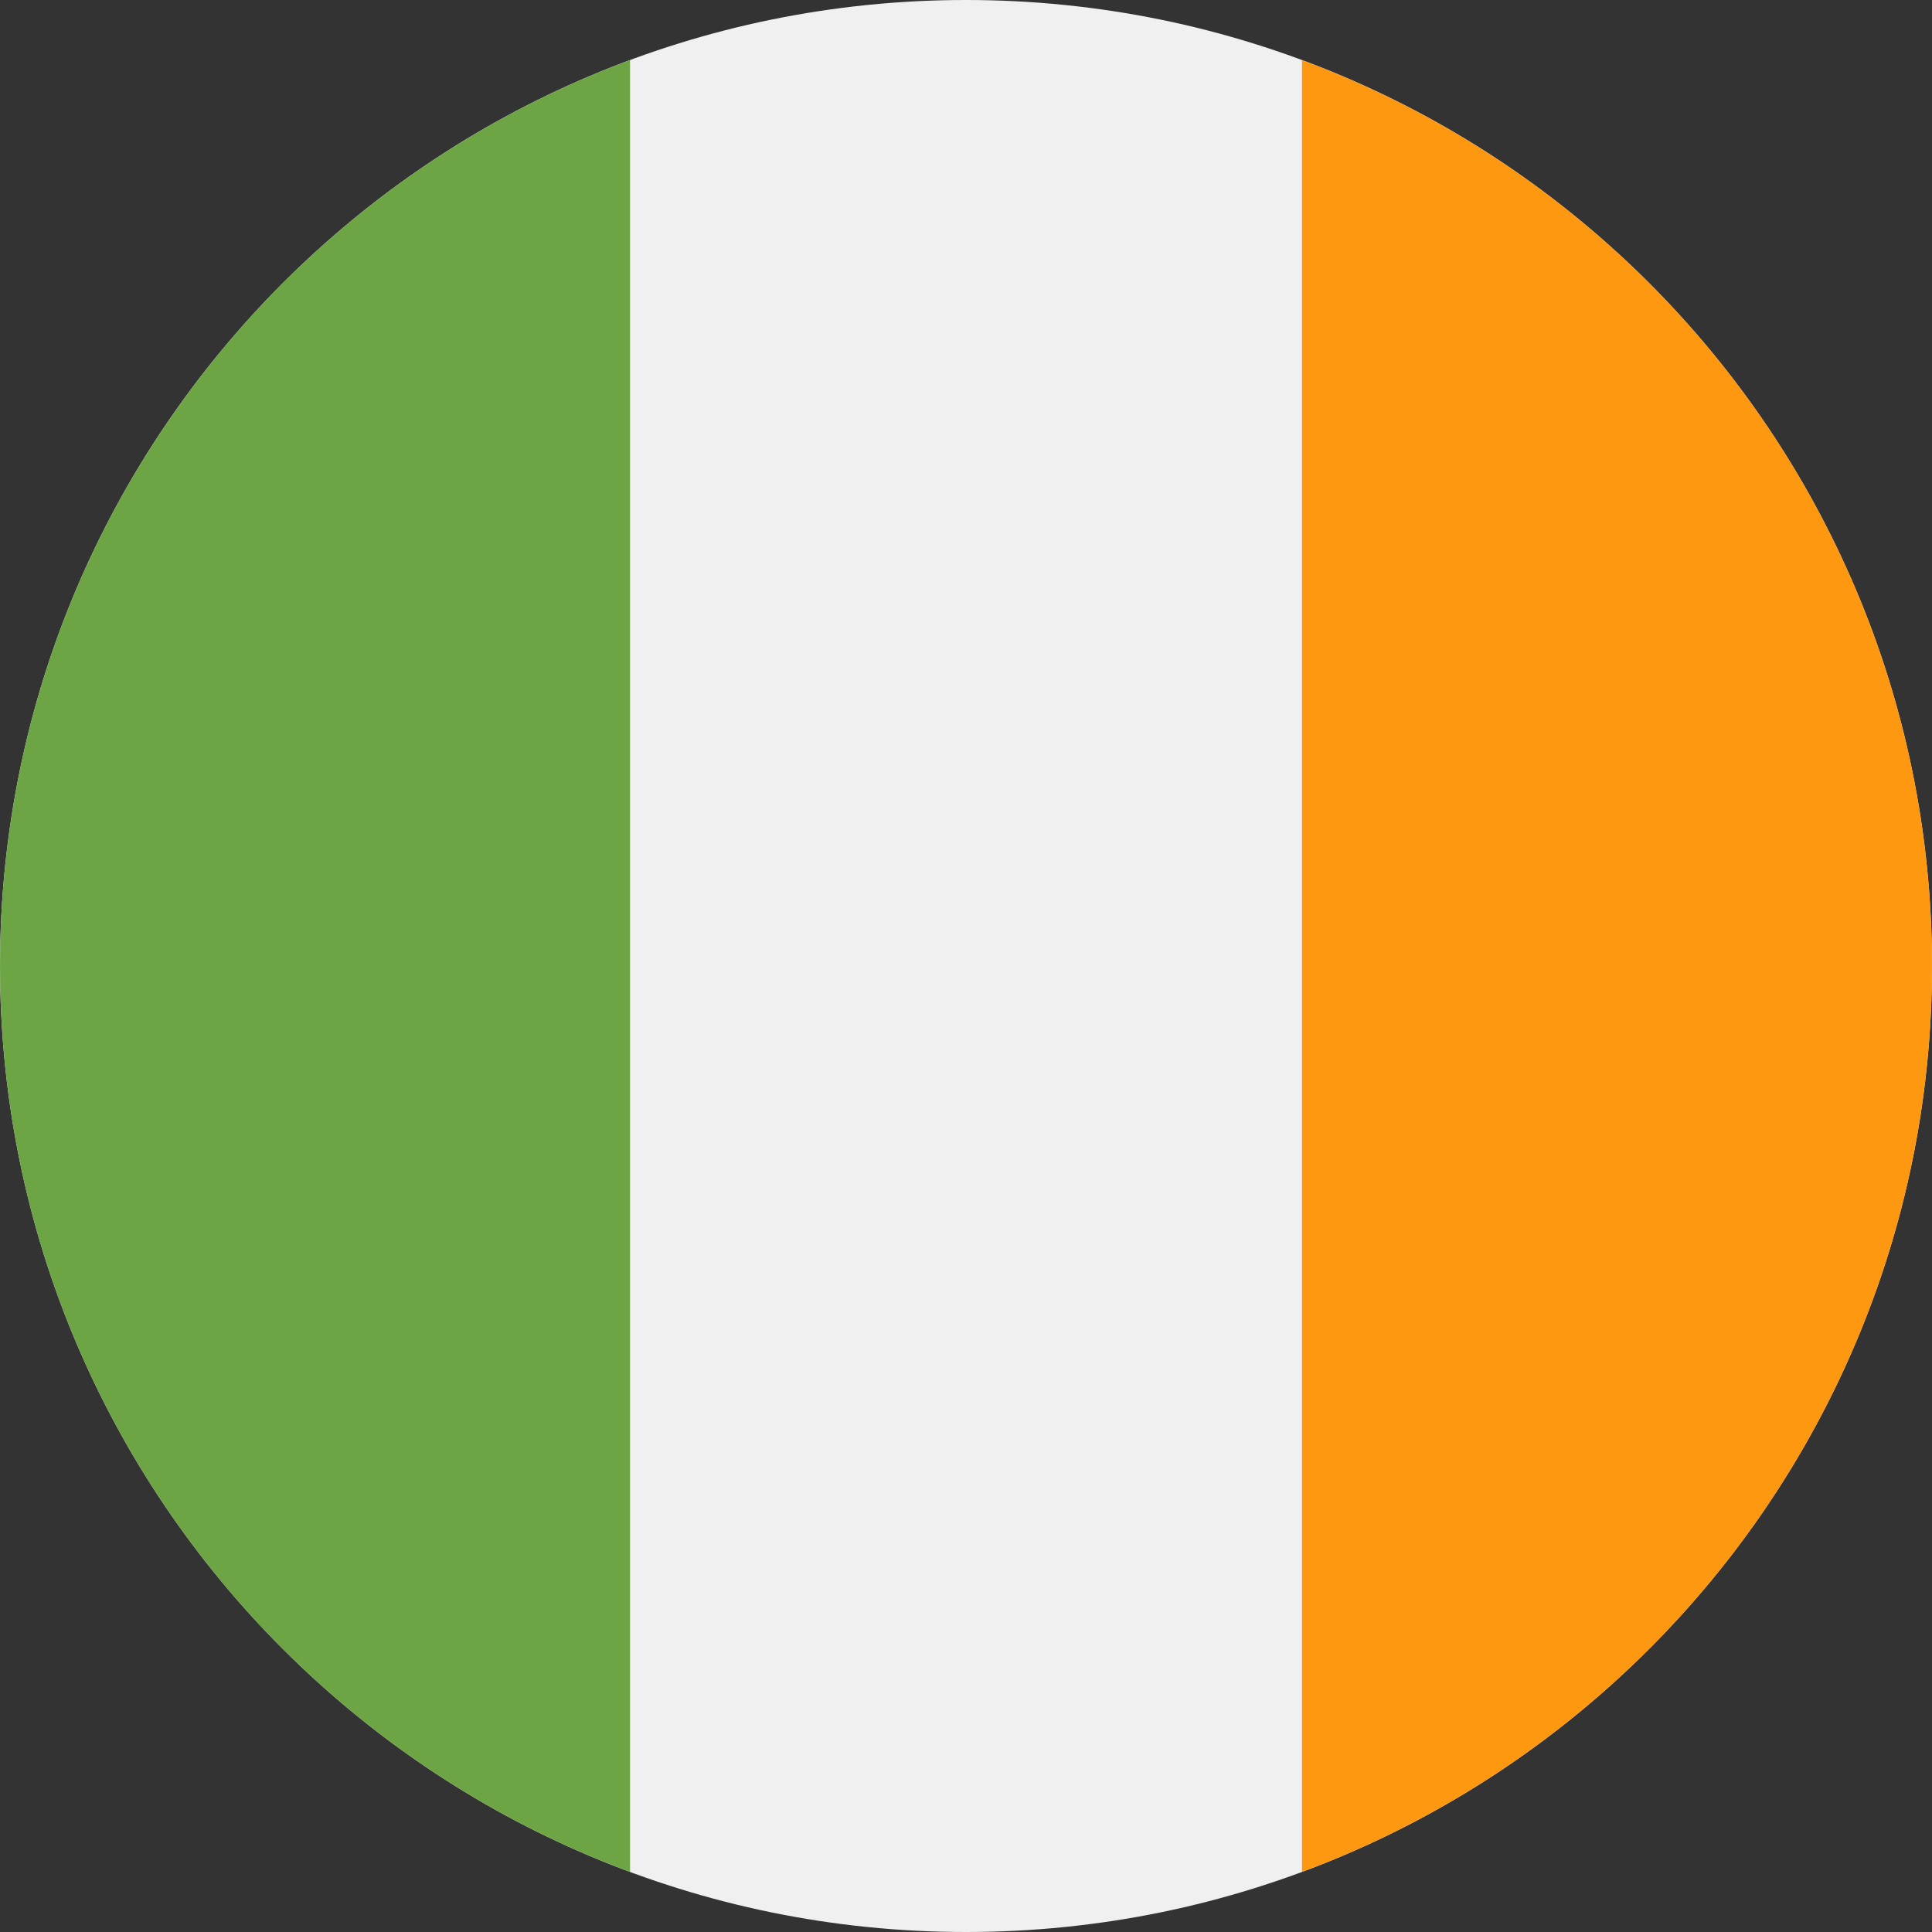 <svg width="30" height="30" fill="none" xmlns="http://www.w3.org/2000/svg"><rect width="100%" height="100%" fill="#333333" stroke="none"/><g clip-path="url(#a)"><path d="M15 30c8.284 0 15-6.716 15-15 0-8.284-6.716-15-15-15C6.716 0 0 6.716 0 15c0 8.284 6.716 15 15 15z" fill="#F0F0F0"/><path d="M30 15C30 8.55 25.93 3.052 20.217.933v28.134C25.93 26.947 30 21.45 30 15z" fill="#FF9811"/><path d="M0 15c0 6.45 4.07 11.948 9.783 14.067V.933C4.07 3.053 0 8.551 0 15z" fill="#6DA544"/></g><defs><clipPath id="a"><path fill="#fff" d="M0 0h30v30H0z"/></clipPath></defs></svg>